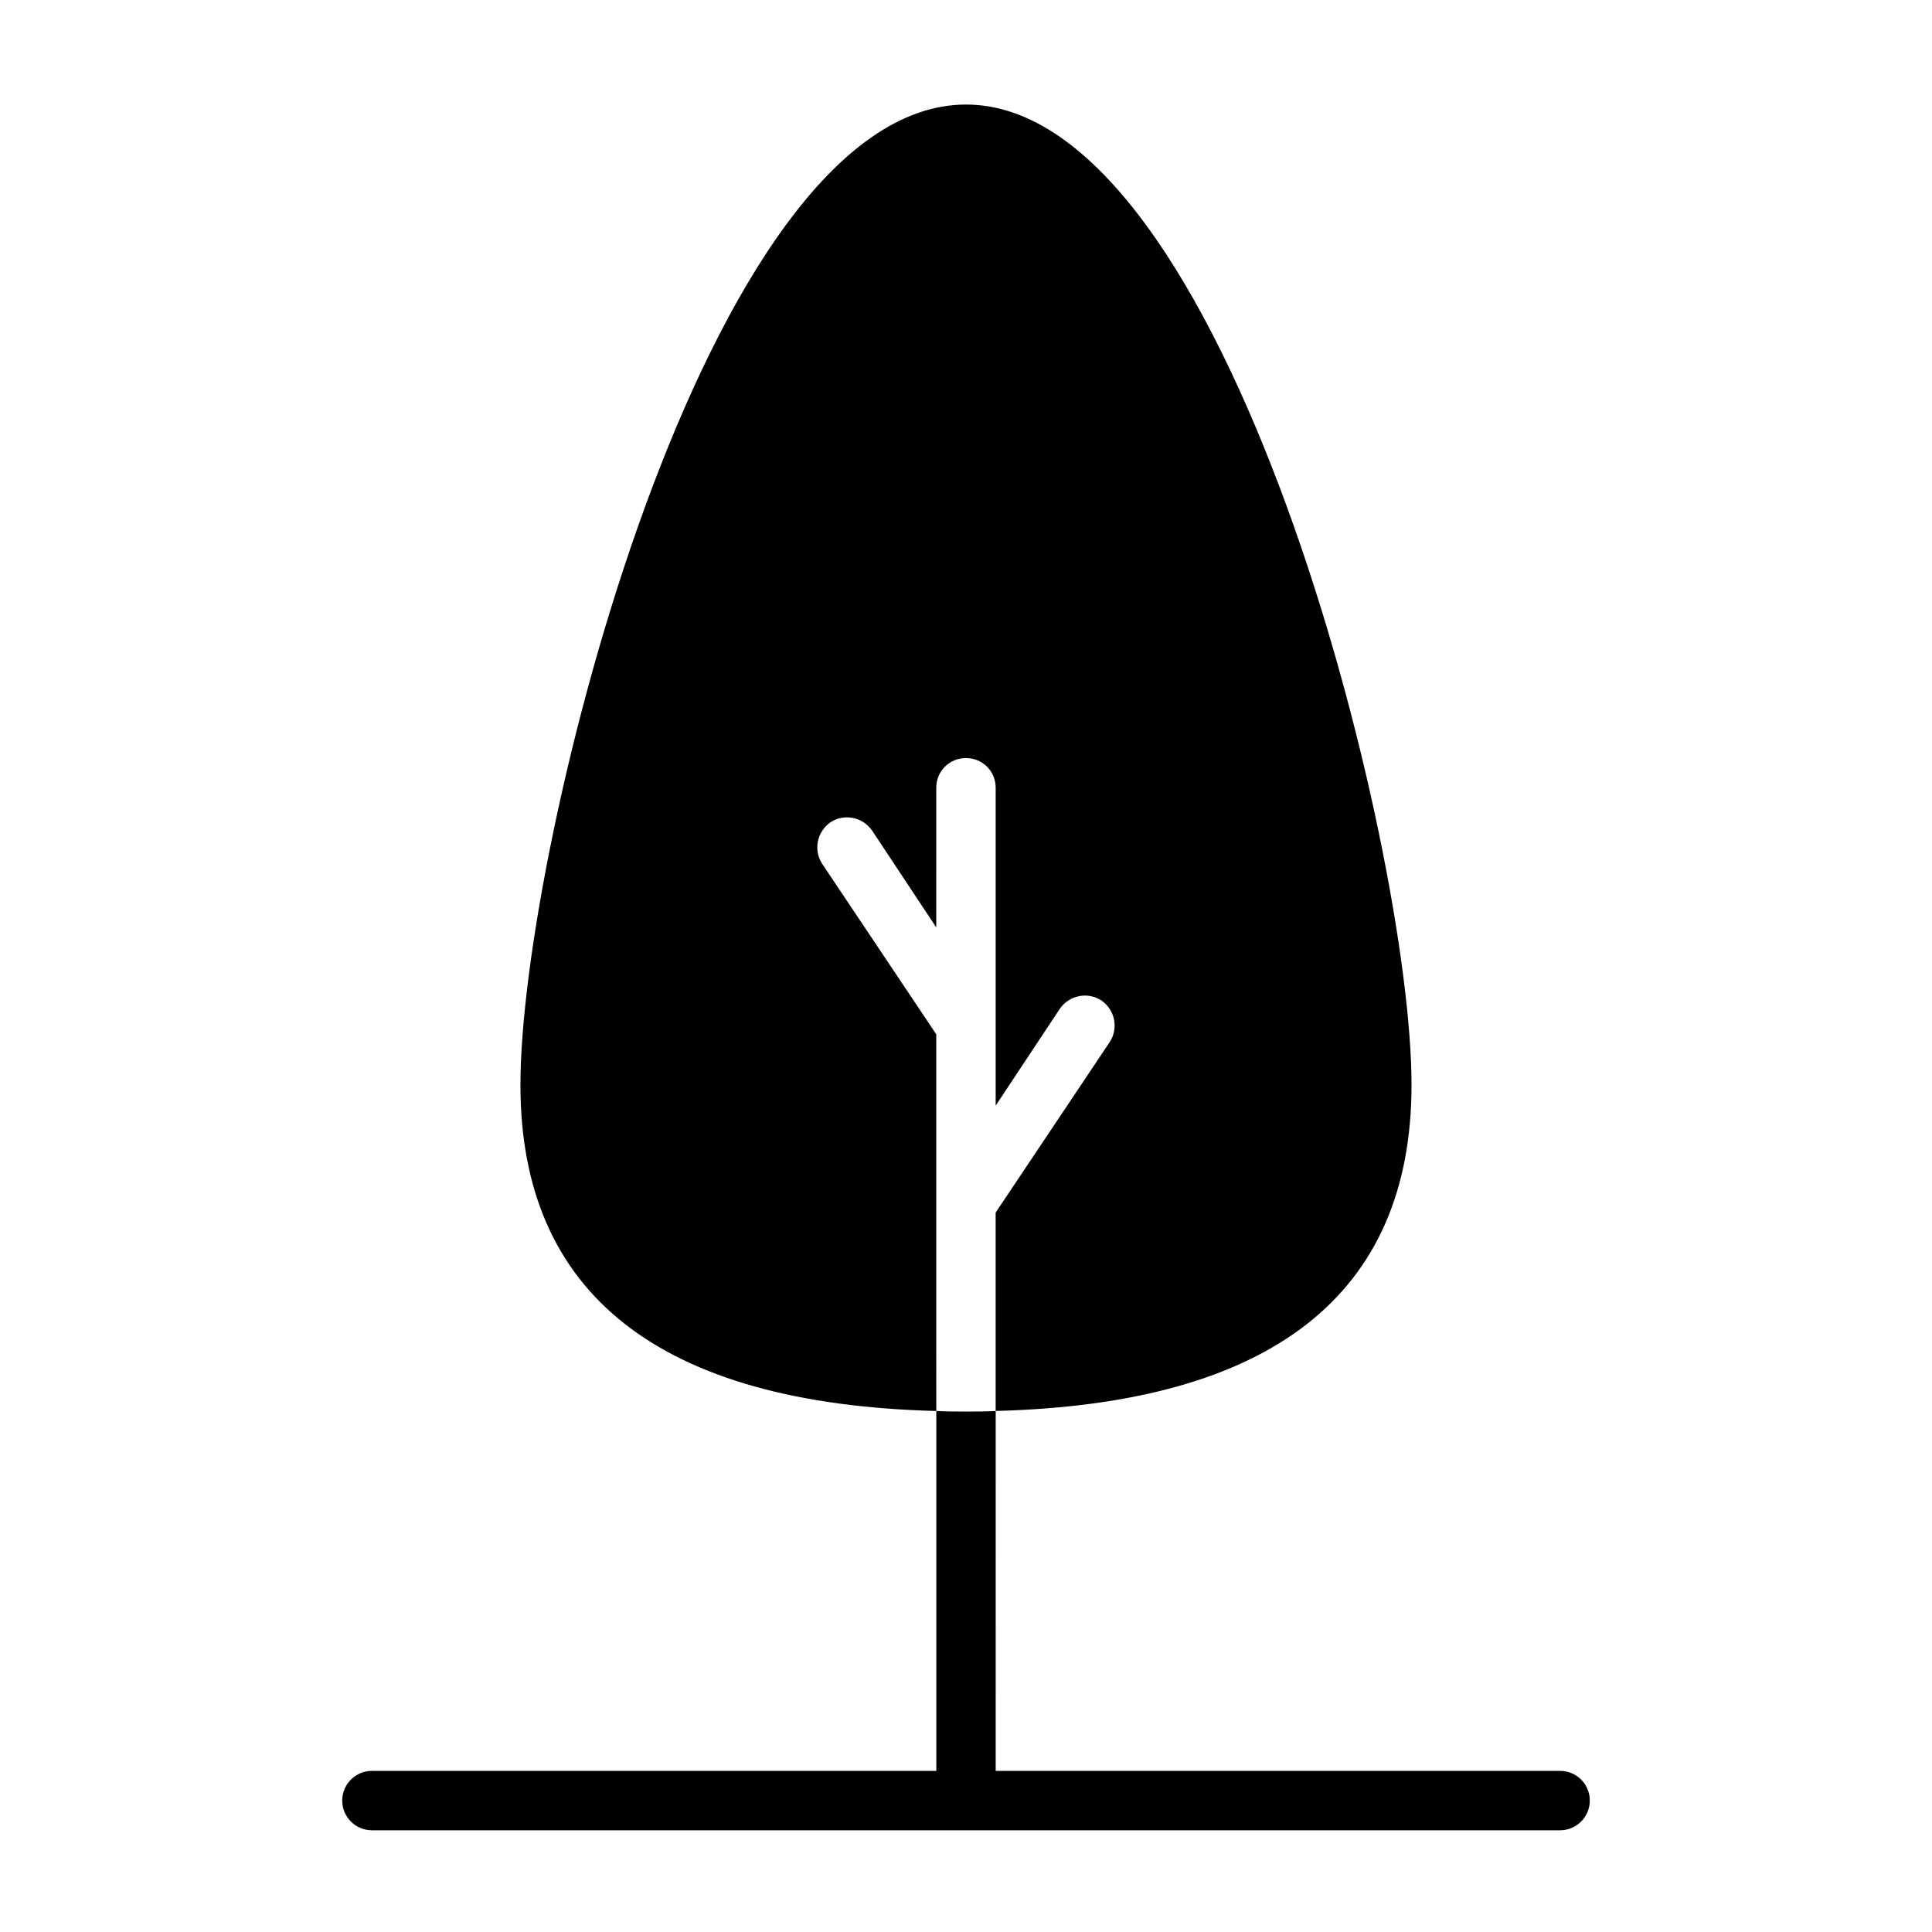 <?xml version="1.0" encoding="UTF-8"?>
<!-- Uploaded to: ICON Repo, www.iconrepo.com, Generator: ICON Repo Mixer Tools -->
<svg fill="#000000" width="800px" height="800px" version="1.1" viewBox="144 144 512 512" xmlns="http://www.w3.org/2000/svg">
 <g>
  <path d="m557.44 613.3h-149.57l0.004-95.379c-2.519 0.156-5.195 0.156-7.871 0.156s-5.352 0-7.871-0.156v95.379h-149.57c-4.344 0-7.871 3.527-7.871 7.871s3.527 7.871 7.871 7.871h157.28c0.062 0 0.109 0.031 0.156 0.031s0.109-0.031 0.156-0.031h157.29c4.344 0 7.871-3.527 7.871-7.871 0.004-4.348-3.523-7.871-7.871-7.871z"/>
  <path d="m392.12 502.18v-84.074l-30.23-45.184c-2.363-3.621-1.418-8.5 2.203-11.02 3.621-2.363 8.5-1.418 11.02 2.203l17.004 25.664 0.004-37c0-4.41 3.465-7.871 7.871-7.871 4.41 0 7.871 3.465 7.871 7.871v84.23l17.004-25.664c2.519-3.621 7.398-4.566 11.02-2.203 3.621 2.519 4.566 7.398 2.203 11.02l-30.23 45.184v52.582c73.211-1.891 110.21-30.859 110.21-86.434 0-62.82-48.965-259.78-118.08-259.78-69.105 0.008-118.07 196.96-118.07 259.79 0 55.578 37 84.547 110.21 86.434z"/>
 </g>
</svg>